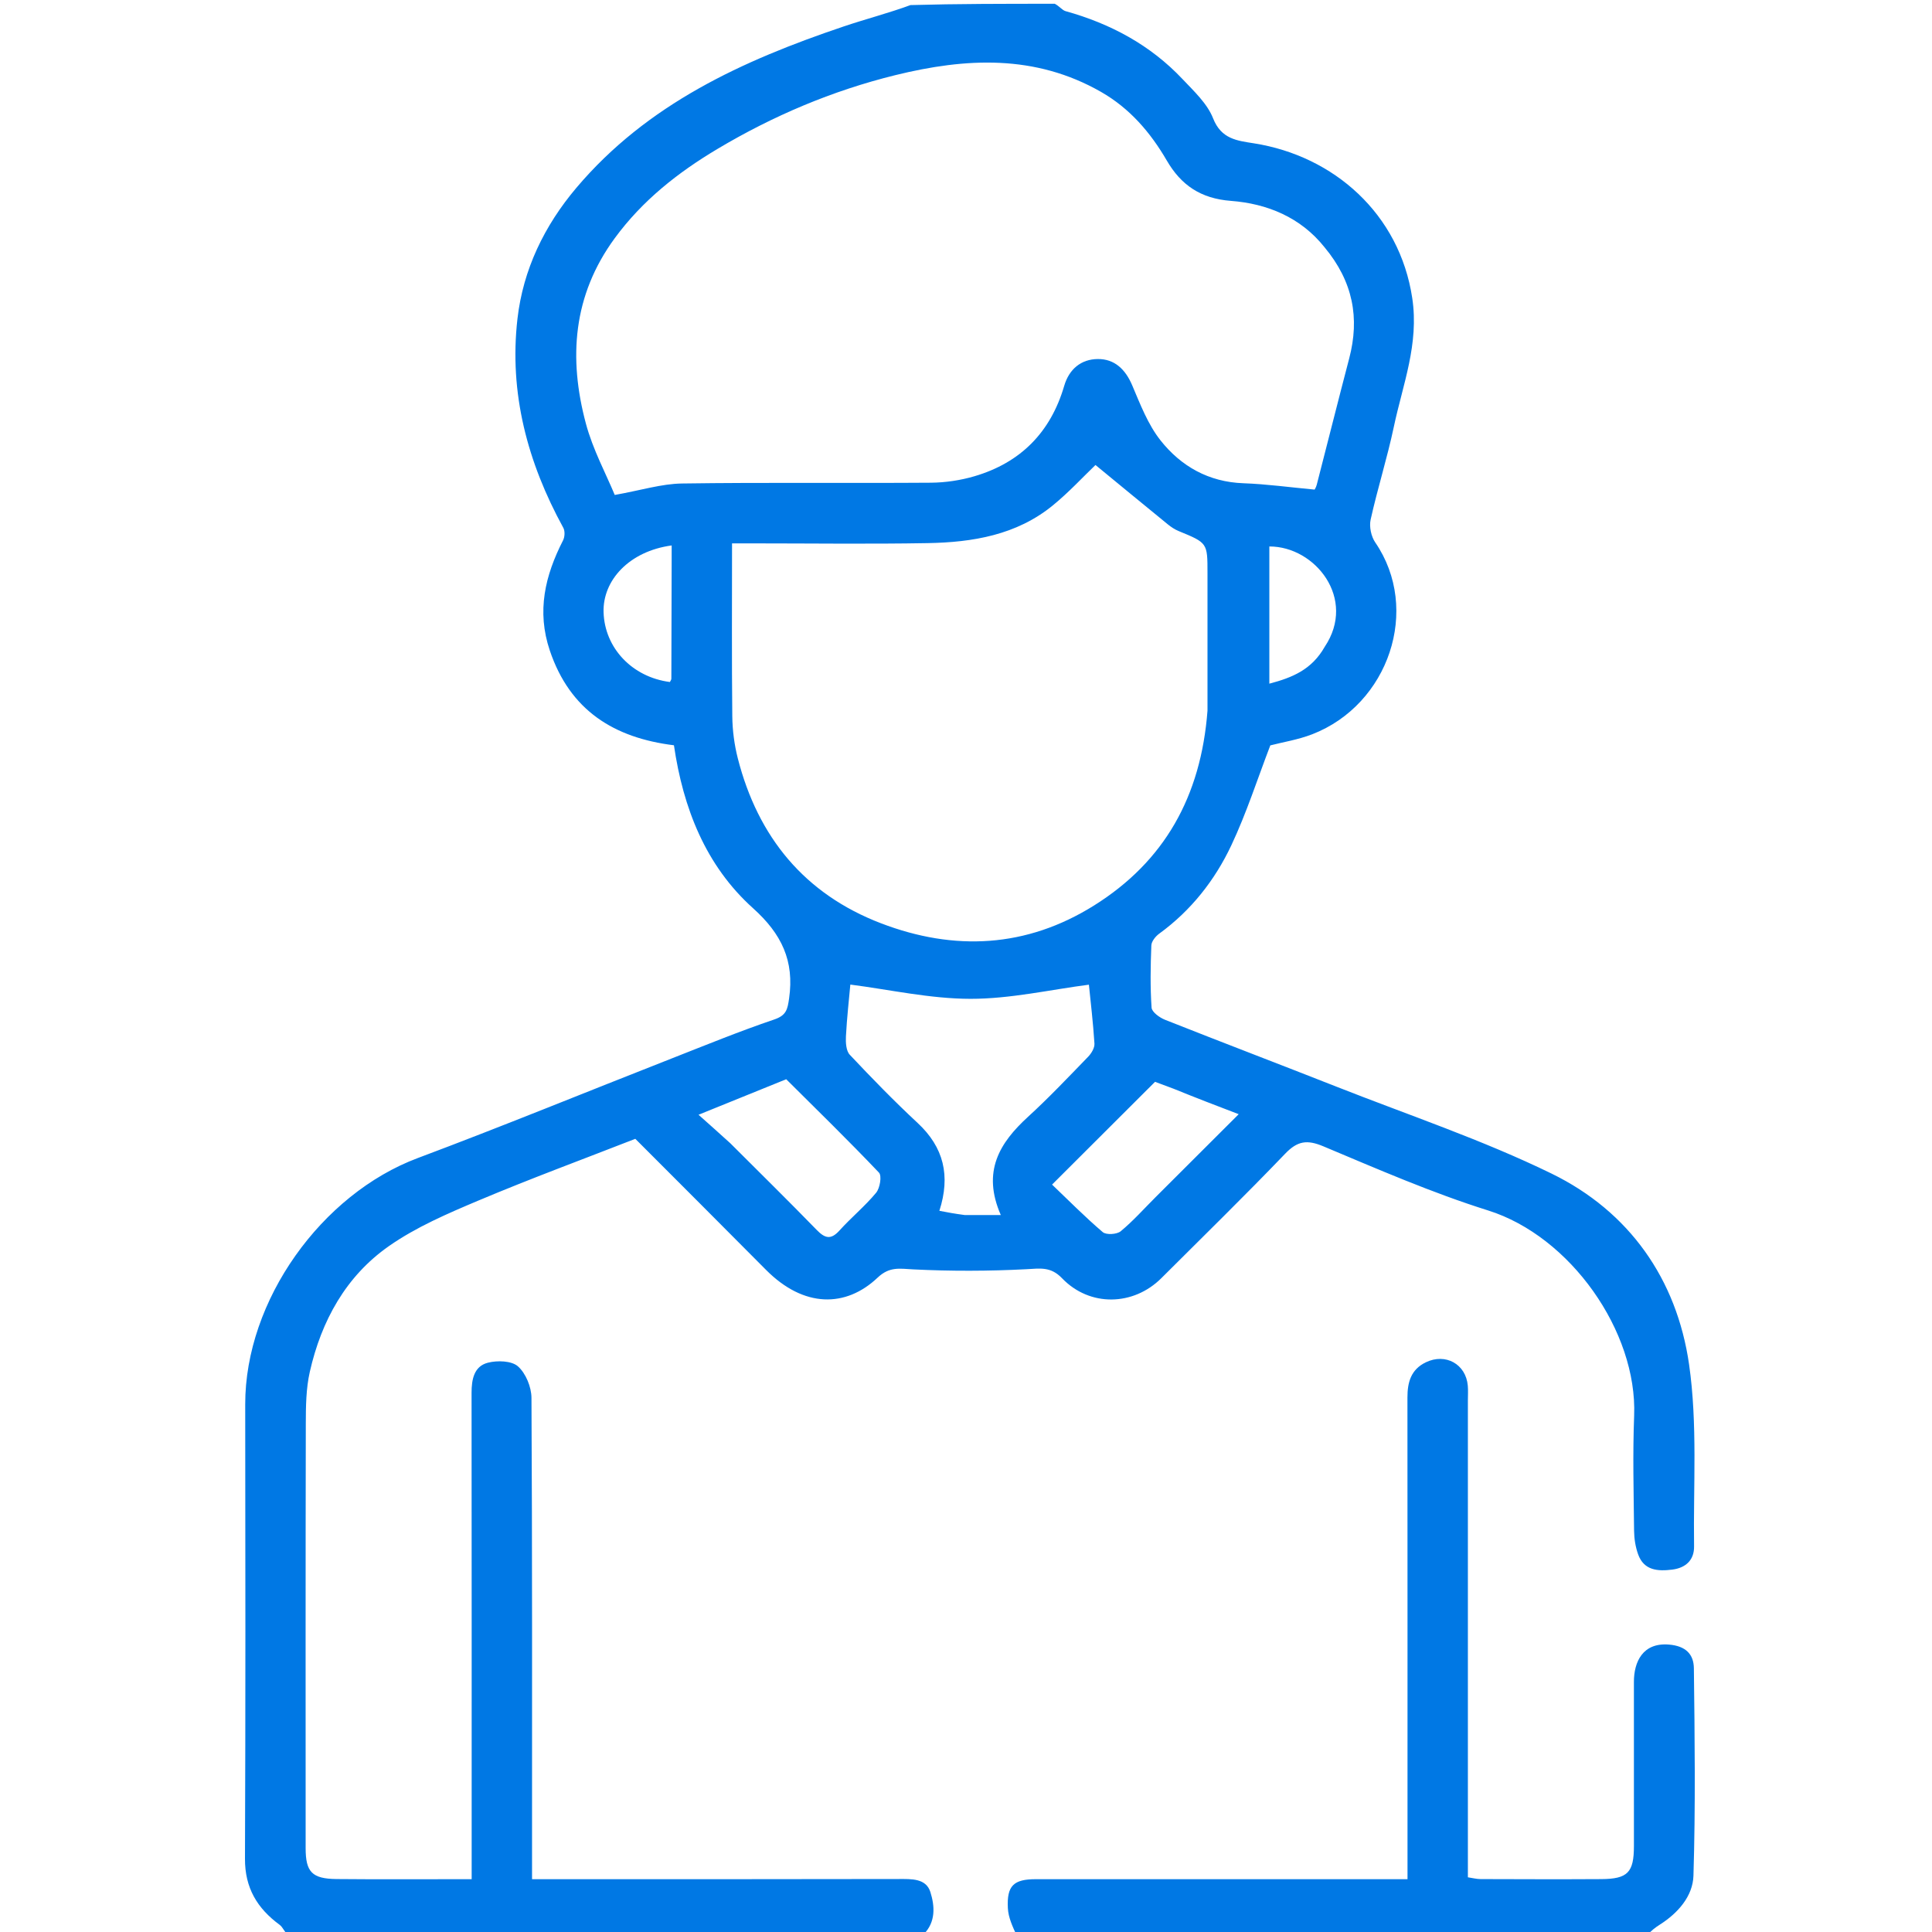 <?xml version="1.0" encoding="UTF-8"?> <svg xmlns="http://www.w3.org/2000/svg" width="512" height="512" viewBox="0 0 512 512" fill="none"><g clip-path="url(#clip0_6952_24)"><path d="M76.466 513C75.374 512.012 74.968 510.728 74.092 510.085C68.159 505.729 64.891 500.298 64.922 492.598C65.084 452.457 65.033 412.315 64.985 372.173C64.952 344.569 85.266 316.43 110.699 306.902C133.216 298.466 155.474 289.34 177.862 280.558C186.936 276.999 195.968 273.298 205.191 270.171C208.409 269.081 208.704 267.473 209.118 264.596C210.55 254.642 207.142 247.497 199.561 240.685C186.959 229.36 181.035 214.117 178.601 197.506C162.759 195.541 151.081 188.329 145.709 172.408C142.18 161.95 144.45 152.52 149.218 143.195C149.68 142.291 149.755 140.734 149.285 139.876C139.806 122.583 134.873 104.187 137.133 84.473C138.627 71.439 144.243 59.828 152.749 49.769C171.518 27.573 196.783 16.054 223.512 7.035C229.455 5.03 235.545 3.463 241.282 1.347C253.685 1 266.373 1 279.529 1C280.796 1.671 281.493 2.705 282.407 2.959C294.297 6.273 304.845 11.918 313.362 20.943C316.393 24.154 319.932 27.426 321.482 31.362C323.65 36.87 327.847 37.278 332.323 37.986C353.483 41.33 370.9 56.672 374.26 78.996C376.098 91.2 371.755 101.867 369.385 113.087C367.639 121.355 365.066 129.447 363.233 137.701C362.819 139.562 363.367 142.165 364.455 143.752C376.603 161.472 368.028 186.729 347.758 194.586C344.012 196.039 339.95 196.679 336.643 197.536C333.27 206.32 330.36 215.427 326.321 224.002C321.956 233.267 315.647 241.287 307.208 247.428C306.237 248.134 305.159 249.468 305.117 250.549C304.903 256.04 304.803 261.558 305.179 267.031C305.259 268.202 307.298 269.678 308.737 270.249C323.856 276.246 339.061 282.023 354.193 287.988C373.255 295.502 392.8 302.047 411.164 311.005C431.791 321.066 444.37 339.016 447.622 361.585C449.9 377.396 448.72 393.714 448.946 409.807C448.998 413.46 446.696 415.523 443.15 415.963C439.371 416.432 435.661 416.23 434.116 411.905C433.416 409.946 433.071 407.762 433.049 405.675C432.942 395.51 432.668 385.331 433.065 375.181C433.94 352.826 416.141 327.622 394.375 320.786C379.508 316.117 365.121 309.841 350.724 303.796C346.382 301.972 343.849 302.336 340.576 305.751C329.853 316.936 318.751 327.757 307.786 338.71C300.351 346.136 288.795 346.393 281.449 338.743C278.435 335.603 275.652 336.163 271.974 336.355C262.027 336.874 252.02 336.896 242.072 336.403C238.443 336.224 235.759 335.573 232.577 338.588C224.162 346.562 213.036 346.652 202.978 336.504C191.603 325.027 180.159 313.619 168.365 301.8C154.54 307.2 140.532 312.362 126.79 318.157C118.616 321.604 110.264 325.194 103.055 330.238C91.651 338.216 85.157 350.052 82.103 363.545C81.099 367.984 81.05 372.703 81.041 377.294C80.962 414.79 80.995 452.286 80.998 489.783C80.998 496.081 82.672 497.901 89.192 497.966C100.854 498.082 112.518 497.999 124.997 497.999C124.997 495.949 124.997 494.04 124.997 492.131C124.997 451.135 125.013 410.139 124.97 369.144C124.966 365.58 125.605 362.094 129.267 361.141C131.772 360.489 135.57 360.599 137.259 362.095C139.337 363.936 140.829 367.569 140.845 370.437C141.068 410.765 140.996 451.095 140.996 491.424C140.996 493.401 140.996 495.378 140.996 498C143.069 498 144.833 498 146.598 498C177.095 498 207.592 498.03 238.088 497.958C241.531 497.95 245.411 497.749 246.559 501.407C247.703 505.05 248.095 509.343 244.686 512.698C188.977 513 132.956 513 76.466 513ZM351.02 65.534C344.67 57.559 335.787 53.964 326.198 53.233C318.165 52.62 312.992 49.037 309.221 42.558C304.862 35.068 299.382 28.698 291.778 24.35C274.312 14.363 255.945 15.319 237.288 19.911C220.556 24.029 204.853 30.695 190.092 39.496C179.648 45.723 170.232 53.138 162.902 63.145C151.805 78.297 150.63 94.9 155.259 112.225C157.105 119.131 160.612 125.594 162.914 131.168C169.914 129.924 175.313 128.21 180.735 128.132C202.712 127.815 224.697 128.082 246.677 127.923C250.545 127.895 254.536 127.298 258.247 126.207C270.476 122.612 278.431 114.548 282.024 102.261C283.327 97.805 286.518 95.181 290.936 95.147C295.361 95.112 298.242 97.868 300.04 102.101C302.18 107.14 304.212 112.482 307.546 116.7C312.981 123.574 320.307 127.738 329.519 128.066C335.64 128.284 341.738 129.132 348.374 129.747C348.319 129.866 348.766 129.19 348.957 128.448C351.838 117.294 354.63 106.118 357.555 94.976C360.358 84.301 358.592 74.634 351.02 65.534ZM319.998 188.339C319.998 176.175 319.998 164.012 319.998 151.848C319.998 143.857 319.989 143.878 312.367 140.742C311.335 140.317 310.356 139.668 309.485 138.959C303.007 133.682 296.563 128.365 290.314 123.229C287.098 126.303 283.299 130.433 278.997 133.947C269.389 141.797 257.76 143.72 245.855 143.932C230.364 144.209 214.864 144 199.368 144C197.627 144 195.885 144 193.998 144C193.998 159.808 193.902 174.802 194.065 189.793C194.105 193.53 194.602 197.353 195.528 200.974C200.864 221.839 213.221 236.926 233.473 244.681C252.891 252.118 272.008 251.184 289.932 239.966C308.58 228.294 318.26 211.1 319.998 188.339ZM255.683 322C258.573 322 261.463 322 265.223 322C260.173 310.436 264.907 302.847 272.465 295.94C277.995 290.886 283.156 285.423 288.376 280.039C289.241 279.148 290.111 277.693 290.04 276.558C289.688 270.983 289.019 265.428 288.57 260.951C278.366 262.268 267.781 264.709 257.199 264.699C246.478 264.69 235.759 262.256 225.347 260.923C224.997 264.827 224.44 269.729 224.181 274.648C224.096 276.28 224.218 278.478 225.199 279.52C231.021 285.706 236.955 291.81 243.176 297.592C250.117 304.043 251.934 311.582 248.945 320.877C251.021 321.276 252.903 321.638 255.683 322ZM193.532 302.968C201.174 310.607 208.882 318.183 216.417 325.925C218.603 328.172 220.17 328.649 222.47 326.096C225.58 322.643 229.23 319.66 232.182 316.09C233.199 314.861 233.738 311.6 232.932 310.753C224.844 302.246 216.431 294.049 208.354 286.008C200.652 289.128 193.482 292.033 185.115 295.422C188.138 298.113 190.585 300.291 193.532 302.968ZM311.027 288.533C309.095 287.811 307.162 287.089 306.099 286.691C296.949 295.824 288.168 304.587 278.809 313.928C283.05 317.977 287.47 322.454 292.238 326.525C293.156 327.308 295.97 327.143 296.989 326.302C300.304 323.565 303.188 320.309 306.244 317.257C313.453 310.058 320.665 302.861 328.267 295.272C322.267 292.979 316.98 290.959 311.027 288.533ZM177.998 147.981C177.998 146.85 177.998 145.719 177.998 144.549C166.773 146.068 159.69 153.778 159.954 162.268C160.245 171.668 167.46 179.434 177.528 180.74C177.663 180.45 177.915 180.161 177.916 179.87C177.958 169.541 177.976 159.211 177.998 147.981ZM351.069 171.4C359.593 158.7 348.561 144.793 336.39 144.818C336.39 156.826 336.39 168.831 336.39 181.178C342.471 179.574 347.62 177.487 351.069 171.4Z" fill="#0078E4"></path><path d="M269.472 513C268.337 510.562 267.217 508.148 267.094 505.683C266.794 499.702 268.612 498.005 274.541 498.003C305.365 497.995 336.189 498 367.013 498C368.814 498 370.614 498 373.005 498C373.005 495.694 373.005 493.755 373.005 491.816C373.005 451.328 373.016 410.84 372.987 370.352C372.984 366.329 373.899 362.936 377.864 361.023C383.072 358.511 388.482 361.488 388.982 367.224C389.097 368.547 389.004 369.888 389.004 371.221C389.005 413.206 389.005 455.19 389.005 497.505C390.193 497.679 391.279 497.973 392.366 497.977C403.029 498.012 413.693 498.046 424.356 497.982C431.376 497.94 433.005 496.217 433.006 489.211C433.009 474.715 433.015 460.22 433.003 445.724C432.998 440.391 435.36 435.265 442.268 435.828C446.775 436.196 448.849 438.418 448.894 442.108C449.119 460.433 449.34 478.773 448.782 497.084C448.617 502.493 444.705 506.974 439.88 510.04C438.661 510.815 437.508 511.691 436.664 512.76C381.316 513 325.629 513 269.472 513Z" fill="#0078E4"></path></g><defs><clipPath id="clip0_6952_24"><rect width="512" height="512" fill="white"></rect></clipPath></defs></svg> 